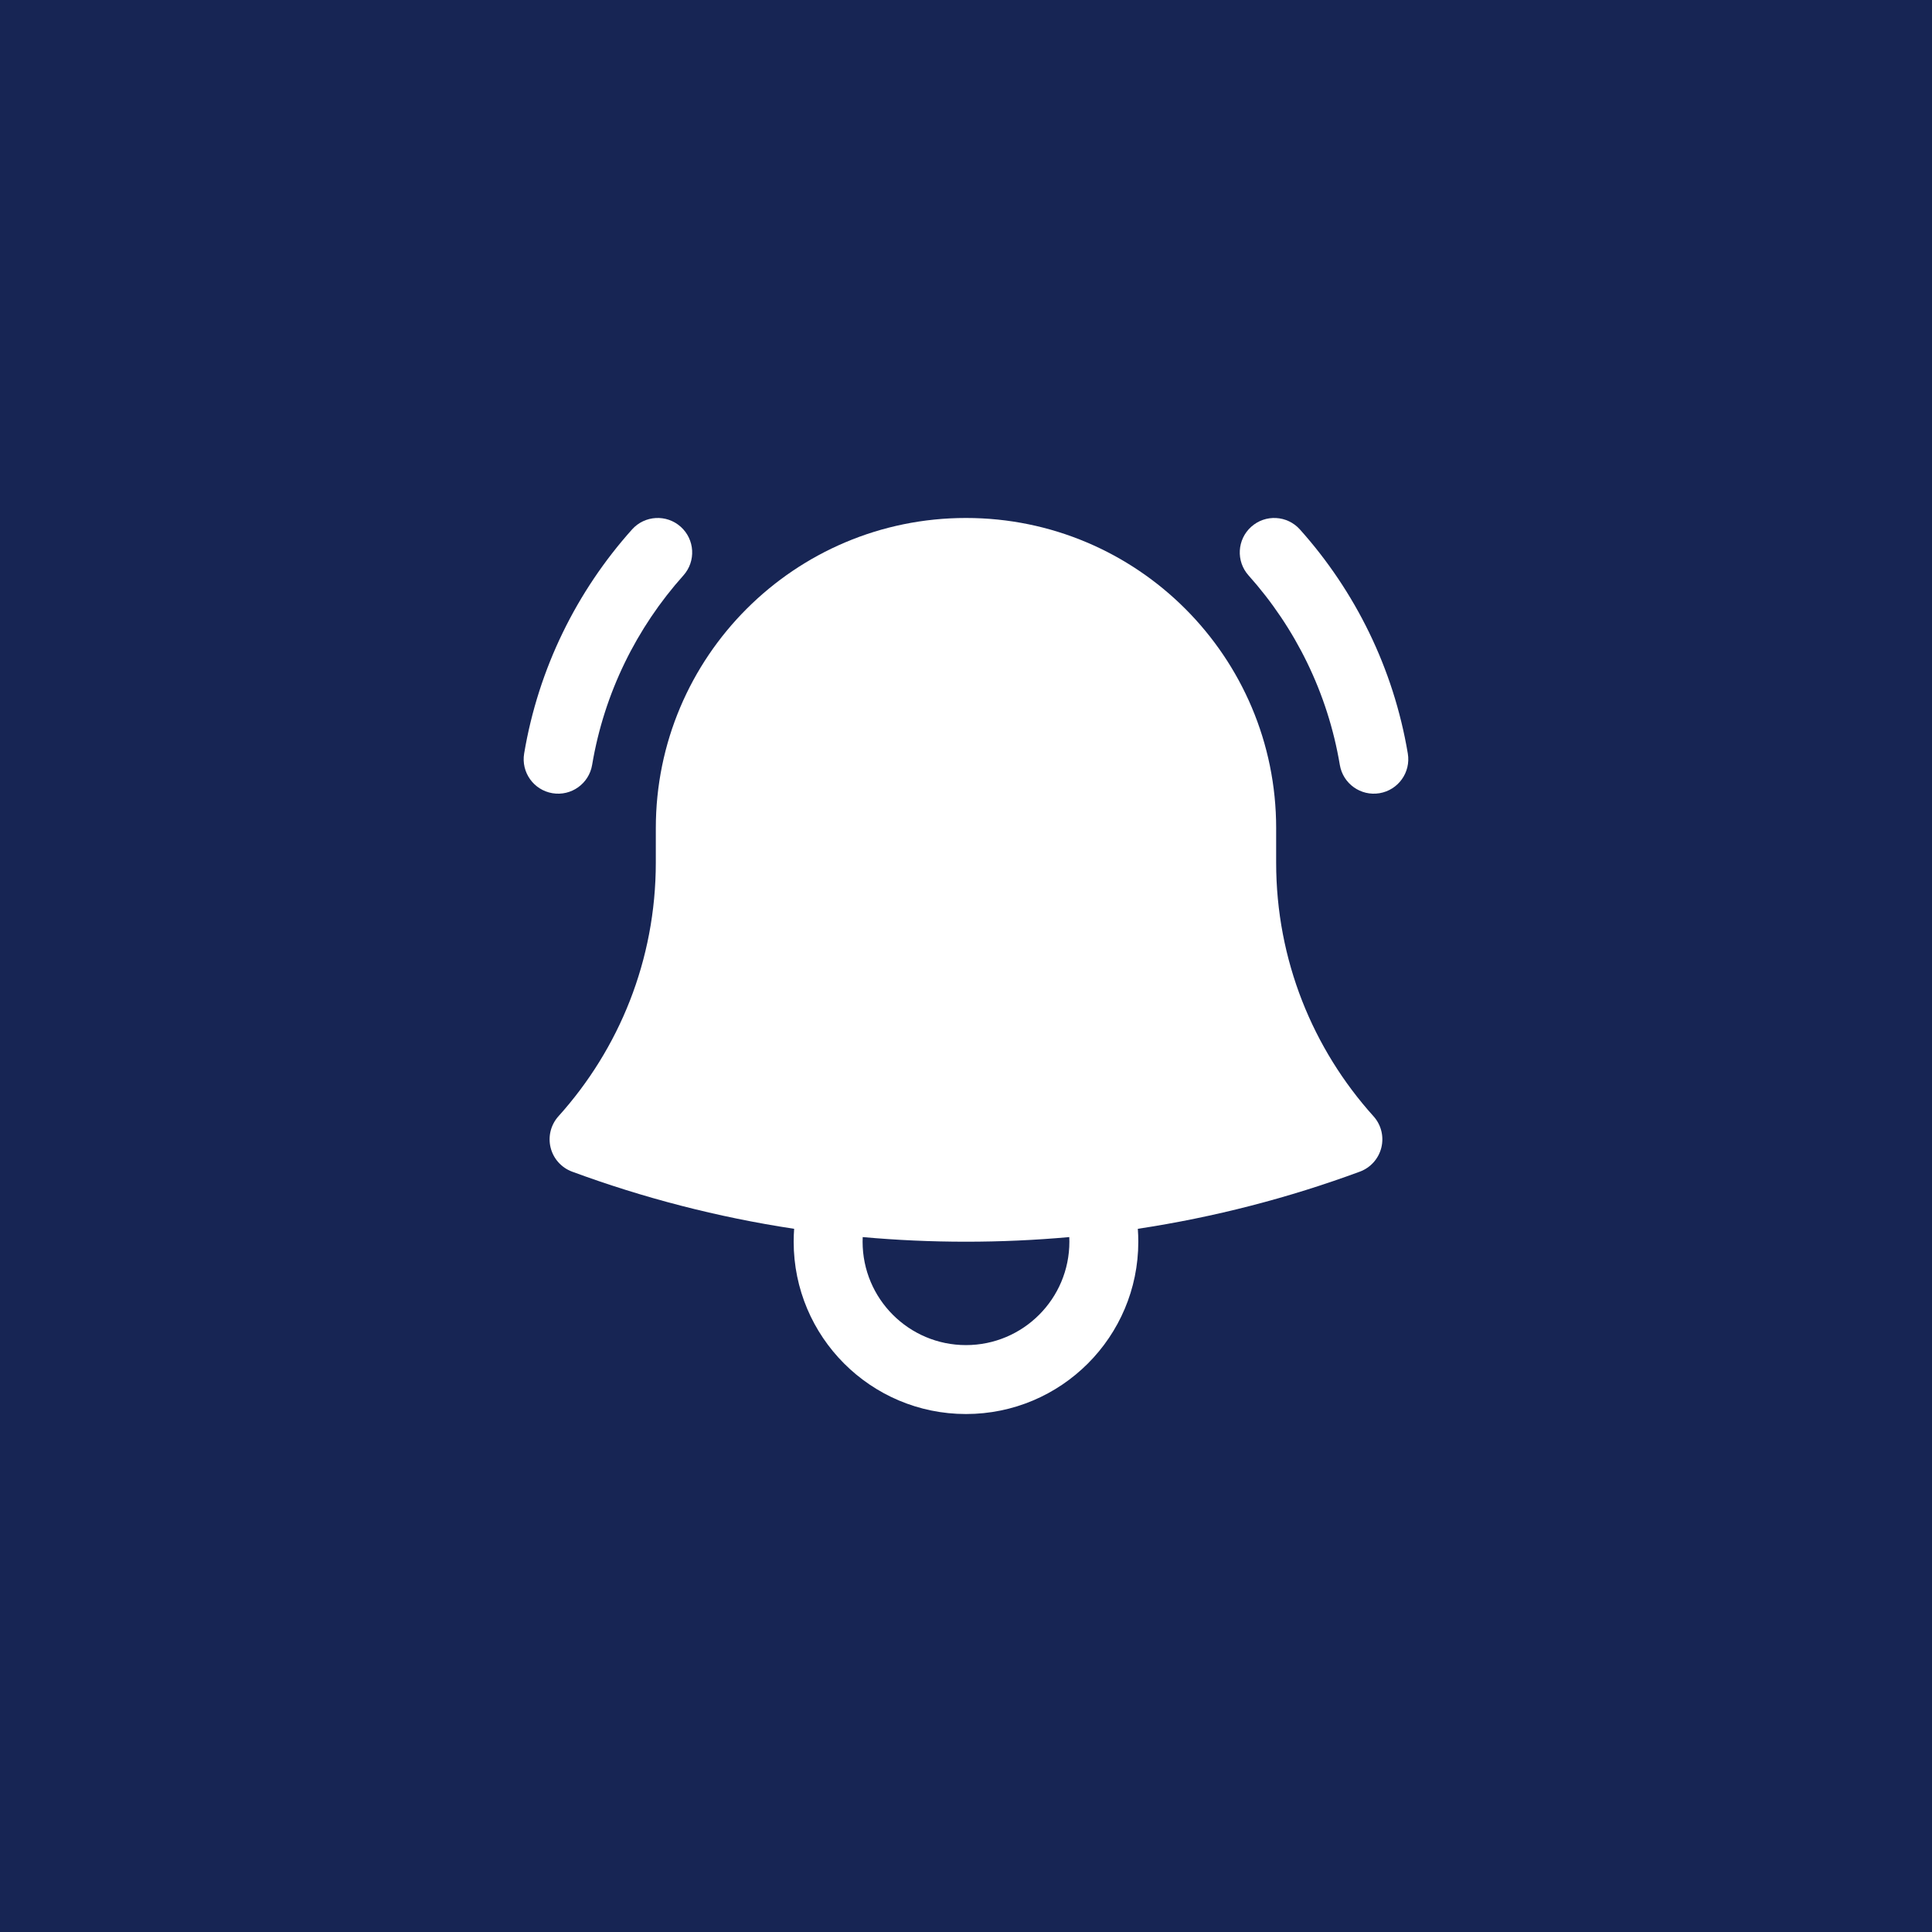 <svg width="348" height="348" viewBox="0 0 348 348" fill="none" xmlns="http://www.w3.org/2000/svg">
<rect width="348" height="348" fill="#172554"/>
<path d="M123.098 103.648C125.384 101.093 125.167 97.169 122.612 94.882C120.057 92.596 116.133 92.813 113.846 95.368C103.906 106.474 96.99 120.361 94.412 135.727C93.844 139.108 96.126 142.309 99.507 142.876C102.888 143.443 106.089 141.162 106.656 137.781C108.834 124.8 114.677 113.056 123.098 103.648Z" fill="white"/>
<path d="M234.146 95.368C231.86 92.813 227.935 92.596 225.38 94.882C222.826 97.169 222.608 101.093 224.895 103.648C233.315 113.056 239.159 124.8 241.336 137.781C241.904 141.162 245.104 143.443 248.486 142.876C251.867 142.309 254.148 139.108 253.581 135.727C251.003 120.361 244.086 106.474 234.146 95.368Z" fill="white"/>
<path fill-rule="evenodd" clip-rule="evenodd" d="M173.998 93.3C143.143 93.3 118.129 118.313 118.129 149.168L118.127 155.377C118.127 172.95 111.497 188.96 100.592 201.065C99.214 202.594 98.684 204.708 99.177 206.707C99.67 208.706 101.123 210.33 103.054 211.043C115.835 215.761 129.214 219.241 143.045 221.338C142.988 222.106 142.959 222.881 142.959 223.662C142.959 240.804 156.856 254.7 173.998 254.7C191.14 254.7 205.036 240.804 205.036 223.662C205.036 222.88 205.007 222.105 204.95 221.337C218.78 219.241 232.159 215.761 244.938 211.043C246.87 210.33 248.322 208.706 248.815 206.707C249.308 204.708 248.779 202.594 247.4 201.065C236.495 188.96 229.865 172.95 229.865 155.377V149.576L229.867 149.169C229.867 118.314 204.853 93.3 173.998 93.3ZM155.375 223.662C155.375 223.382 155.381 223.104 155.393 222.828C161.522 223.38 167.727 223.662 173.996 223.662C180.267 223.662 186.473 223.38 192.603 222.828C192.615 223.104 192.621 223.382 192.621 223.662C192.621 233.947 184.283 242.285 173.998 242.285C163.712 242.285 155.375 233.947 155.375 223.662Z" fill="white"/>
</svg>
